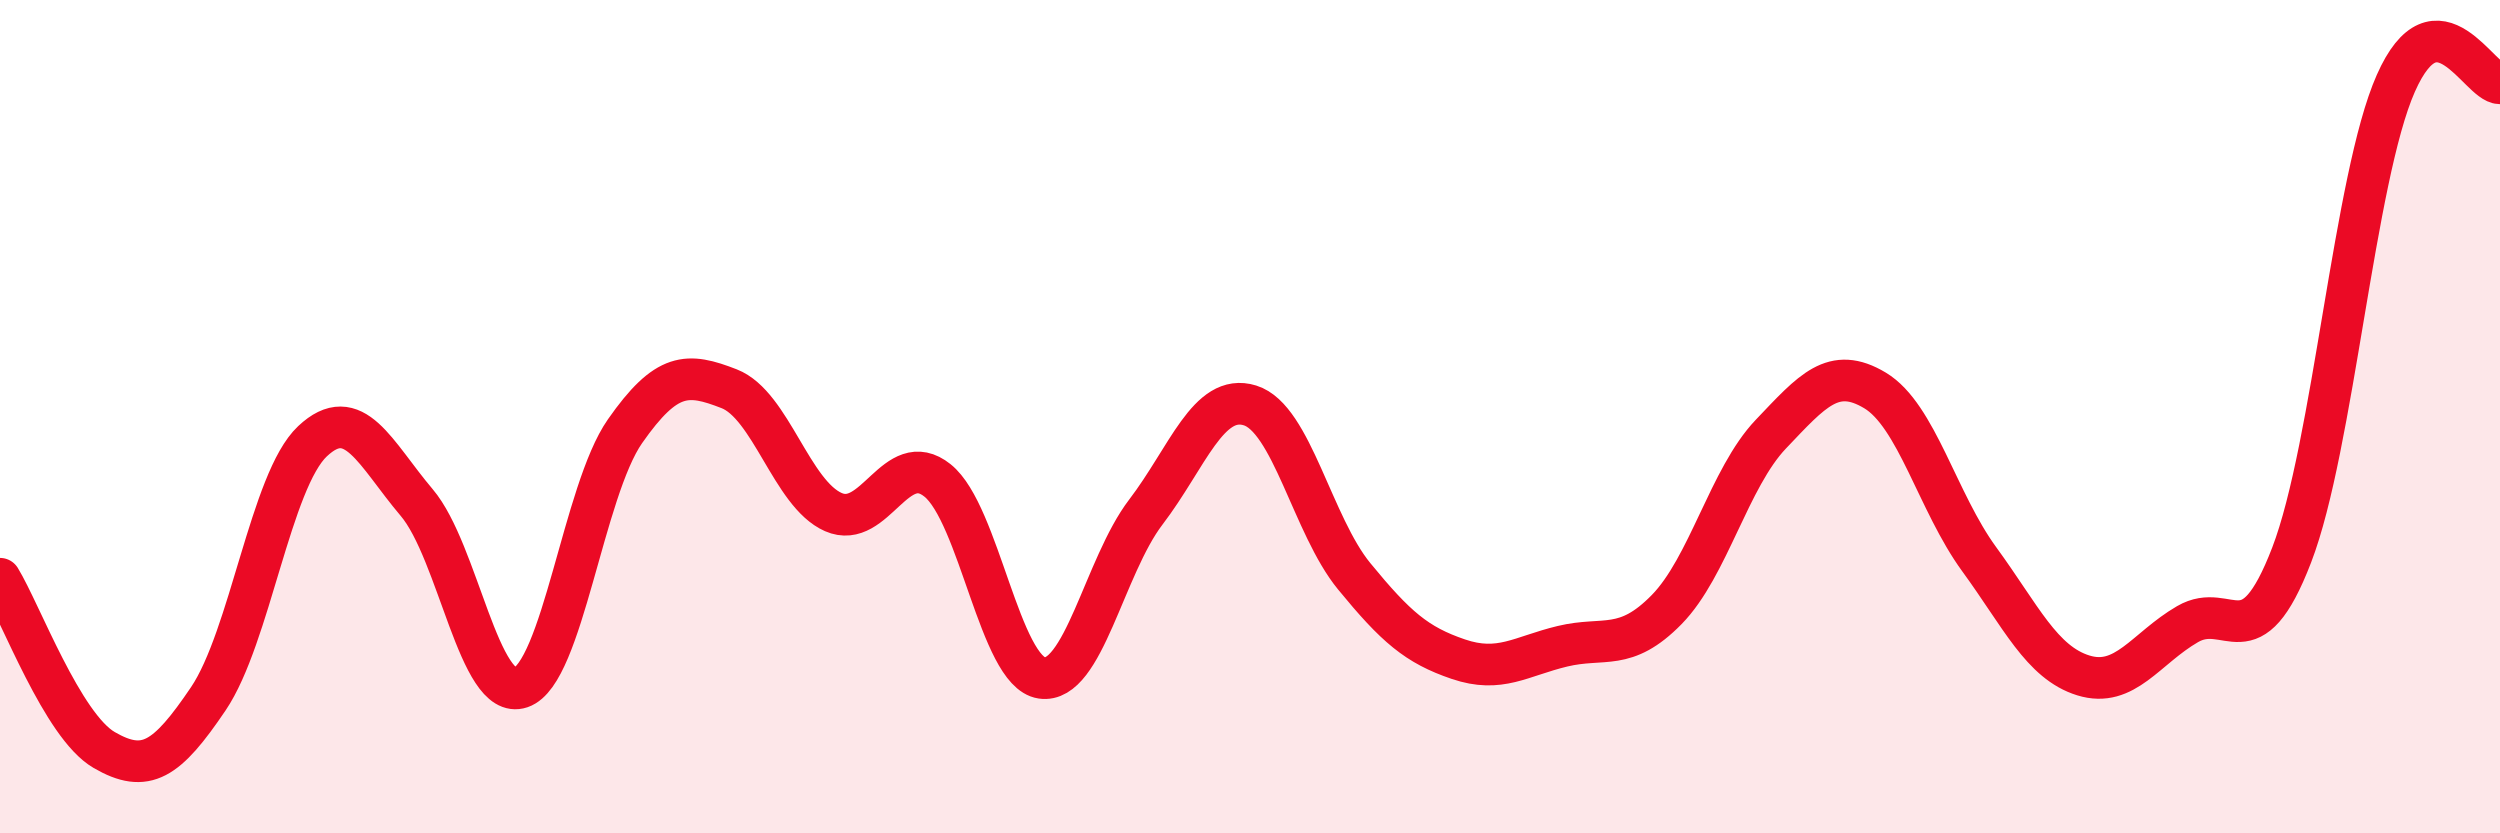 
    <svg width="60" height="20" viewBox="0 0 60 20" xmlns="http://www.w3.org/2000/svg">
      <path
        d="M 0,13.89 C 0.5,14.71 1.5,17.42 2.5,18 C 3.5,18.58 4,18.25 5,16.77 C 6,15.29 6.5,11.53 7.5,10.59 C 8.5,9.65 9,10.88 10,12.06 C 11,13.24 11.5,16.84 12.5,16.5 C 13.5,16.16 14,11.78 15,10.35 C 16,8.92 16.5,8.94 17.5,9.33 C 18.5,9.72 19,11.85 20,12.29 C 21,12.73 21.5,10.73 22.5,11.53 C 23.5,12.33 24,16.12 25,16.27 C 26,16.42 26.5,13.6 27.5,12.29 C 28.5,10.98 29,9.42 30,9.73 C 31,10.04 31.5,12.61 32.5,13.83 C 33.5,15.05 34,15.48 35,15.82 C 36,16.16 36.5,15.75 37.5,15.51 C 38.5,15.27 39,15.65 40,14.63 C 41,13.61 41.5,11.47 42.5,10.42 C 43.5,9.37 44,8.77 45,9.37 C 46,9.97 46.5,12.05 47.5,13.42 C 48.5,14.79 49,15.9 50,16.21 C 51,16.52 51.5,15.56 52.5,14.98 C 53.5,14.4 54,15.92 55,13.32 C 56,10.72 56.5,4.26 57.5,2 C 58.5,-0.26 59.5,2 60,2L60 20L0 20Z"
        fill="#EB0A25"
        opacity="0.1"
        stroke-linecap="round"
        stroke-linejoin="round"
      />
      <path
        d="M 0,13.89 C 0.5,14.71 1.5,17.42 2.5,18 C 3.5,18.58 4,18.25 5,16.77 C 6,15.29 6.5,11.53 7.5,10.59 C 8.5,9.65 9,10.88 10,12.06 C 11,13.24 11.5,16.84 12.5,16.5 C 13.5,16.16 14,11.78 15,10.35 C 16,8.92 16.5,8.94 17.5,9.33 C 18.5,9.72 19,11.85 20,12.29 C 21,12.73 21.5,10.73 22.5,11.53 C 23.5,12.33 24,16.12 25,16.27 C 26,16.42 26.5,13.6 27.5,12.29 C 28.5,10.98 29,9.42 30,9.73 C 31,10.04 31.5,12.61 32.5,13.83 C 33.5,15.05 34,15.48 35,15.82 C 36,16.16 36.5,15.75 37.5,15.51 C 38.5,15.27 39,15.65 40,14.63 C 41,13.61 41.5,11.47 42.5,10.42 C 43.5,9.37 44,8.77 45,9.37 C 46,9.97 46.5,12.05 47.5,13.42 C 48.5,14.79 49,15.9 50,16.21 C 51,16.52 51.5,15.56 52.5,14.98 C 53.5,14.4 54,15.92 55,13.32 C 56,10.72 56.5,4.26 57.5,2 C 58.5,-0.26 59.5,2 60,2"
        stroke="#EB0A25"
        stroke-width="1"
        fill="none"
        stroke-linecap="round"
        stroke-linejoin="round"
      />
    </svg>
  